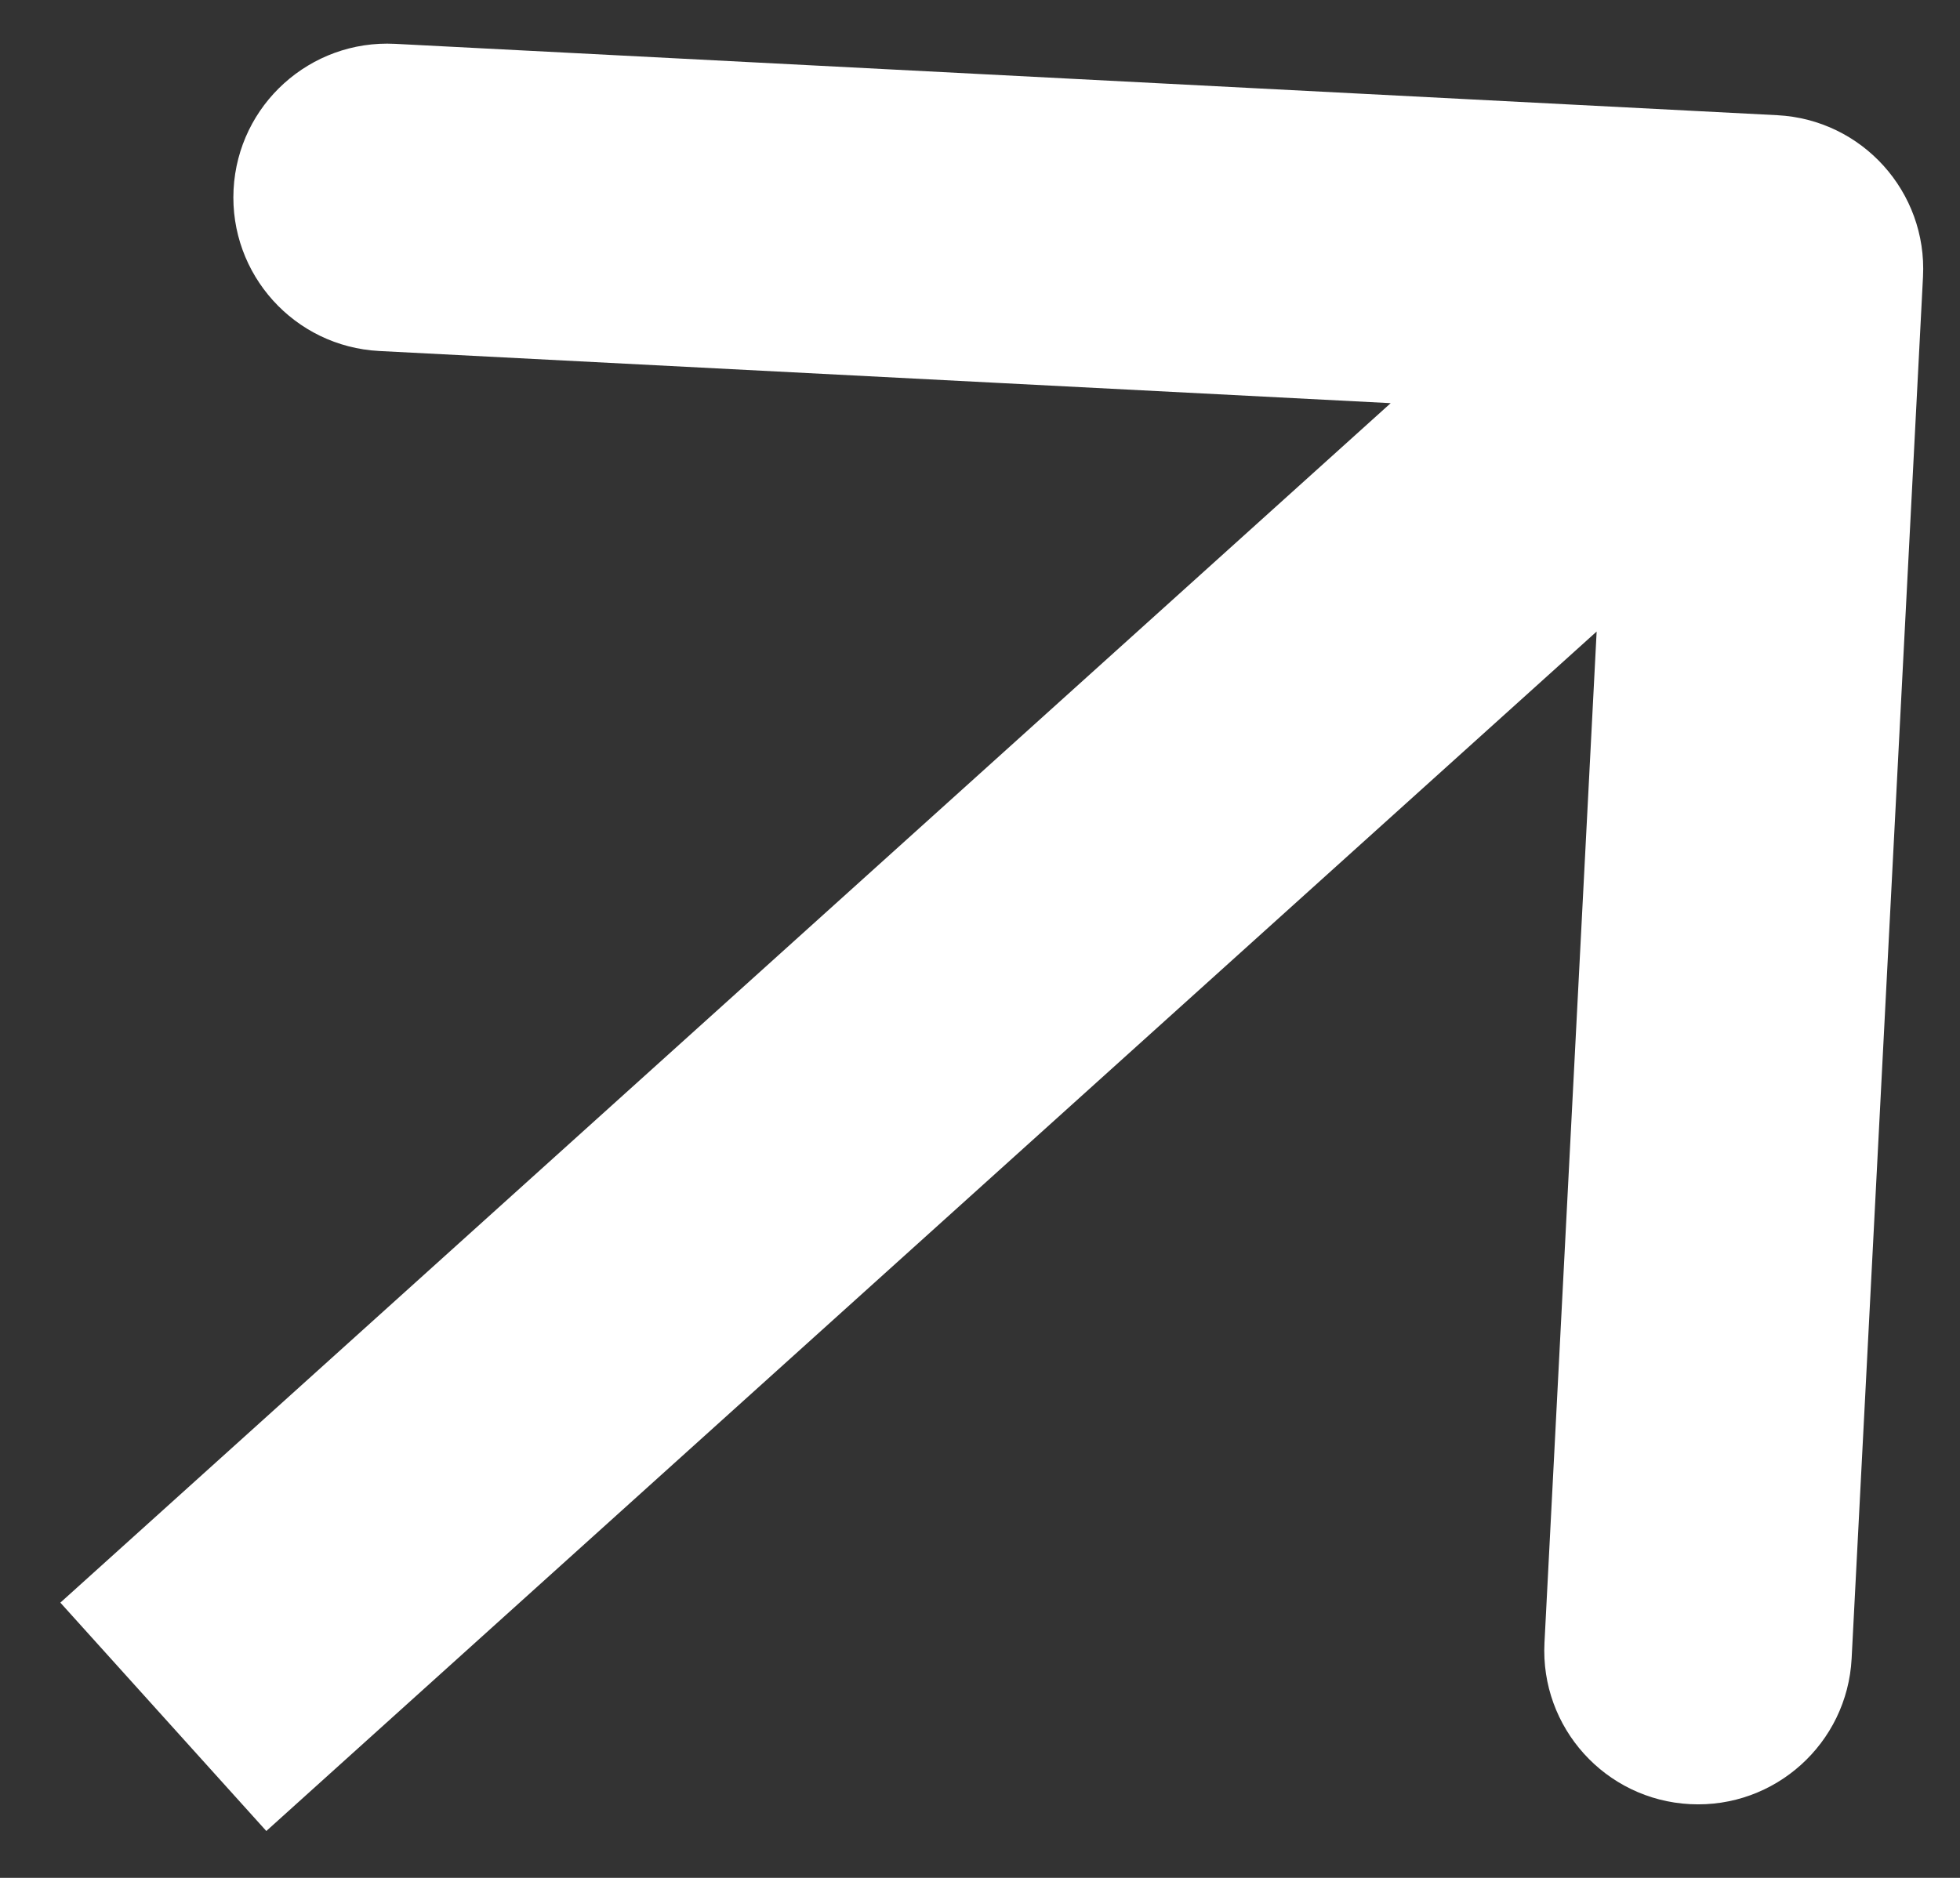 <?xml version="1.0" encoding="UTF-8"?> <svg xmlns="http://www.w3.org/2000/svg" width="24" height="23" viewBox="0 0 24 23" fill="none"><rect x="0" y="0" width="24" height="23" fill="#333333" stroke="none"/><path d="M23.547 3.389C23.6 2.35 22.802 1.465 21.763 1.411L4.838 0.537C3.799 0.484 2.914 1.282 2.86 2.321C2.807 3.36 3.605 4.245 4.644 4.299L19.688 5.075L18.912 20.119C18.858 21.158 19.657 22.044 20.695 22.097C21.734 22.151 22.619 21.352 22.673 20.314L23.547 3.389ZM3.261 22.426L22.927 4.69L20.405 1.893L0.739 19.629L3.261 22.426Z" fill="white"></path></svg> 